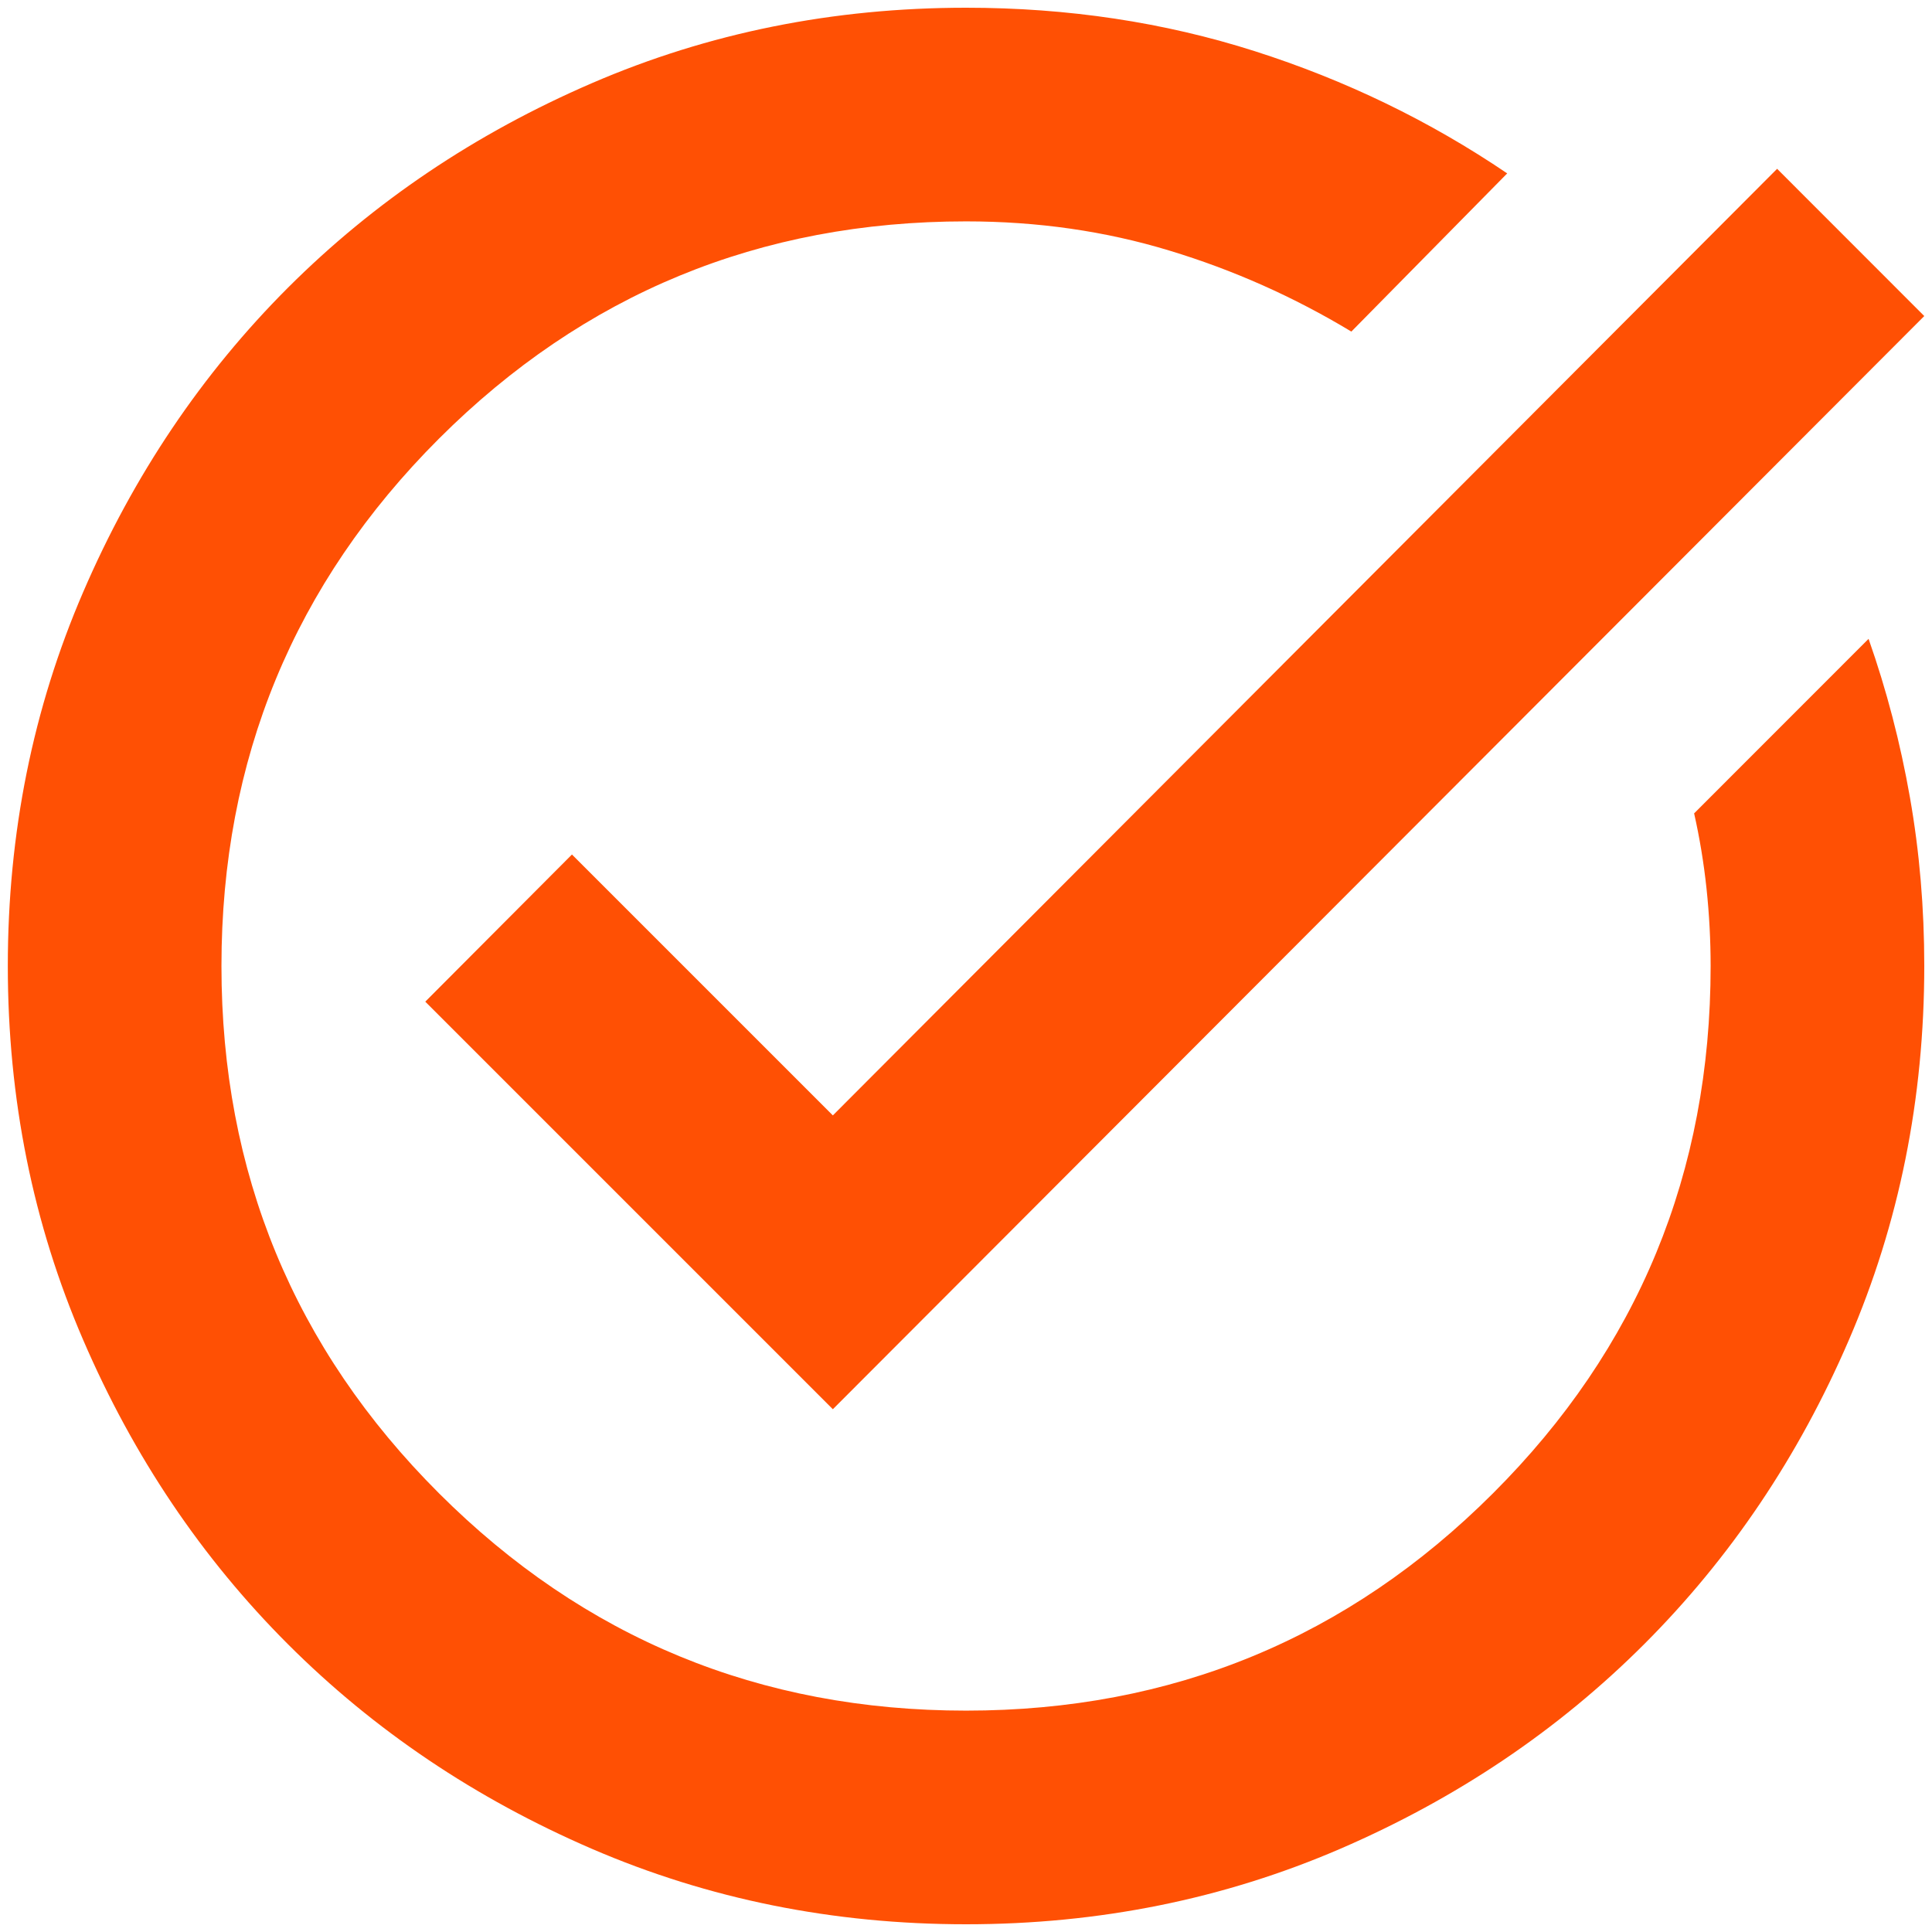<svg width="24" height="24" viewBox="0 0 24 24" fill="none" xmlns="http://www.w3.org/2000/svg">
<path d="M12.001 23.904C10.349 23.904 8.8 23.591 7.353 22.967C5.906 22.342 4.647 21.495 3.576 20.424C2.506 19.354 1.658 18.095 1.034 16.647C0.409 15.2 0.097 13.651 0.097 12C0.097 10.349 0.409 8.8 1.034 7.353C1.658 5.905 2.506 4.646 3.576 3.575C4.647 2.505 5.906 1.658 7.353 1.033C8.8 0.408 10.349 0.096 12.001 0.096C13.264 0.096 14.46 0.276 15.588 0.636C16.716 0.996 17.761 1.502 18.723 2.154L16.787 4.119C16.076 3.69 15.323 3.354 14.527 3.113C13.731 2.871 12.889 2.75 12.001 2.75C9.438 2.75 7.255 3.65 5.453 5.449C3.652 7.249 2.751 9.433 2.751 12C2.751 14.567 3.652 16.751 5.453 18.55C7.255 20.35 9.438 21.25 12.001 21.25C14.563 21.25 16.746 20.35 18.547 18.55C20.349 16.751 21.25 14.567 21.25 12C21.25 11.68 21.233 11.359 21.199 11.038C21.165 10.718 21.113 10.406 21.045 10.104L23.212 7.936C23.436 8.572 23.607 9.229 23.726 9.906C23.845 10.583 23.904 11.28 23.904 11.997C23.904 13.65 23.592 15.2 22.967 16.647C22.343 18.095 21.495 19.354 20.425 20.424C19.354 21.495 18.095 22.342 16.648 22.967C15.201 23.591 13.652 23.904 12.001 23.904ZM10.346 17.506L5.283 12.443L7.105 10.615L10.346 13.856L22.076 2.097L23.904 3.926L10.346 17.506Z" fill="#FF5004"/>
</svg>
